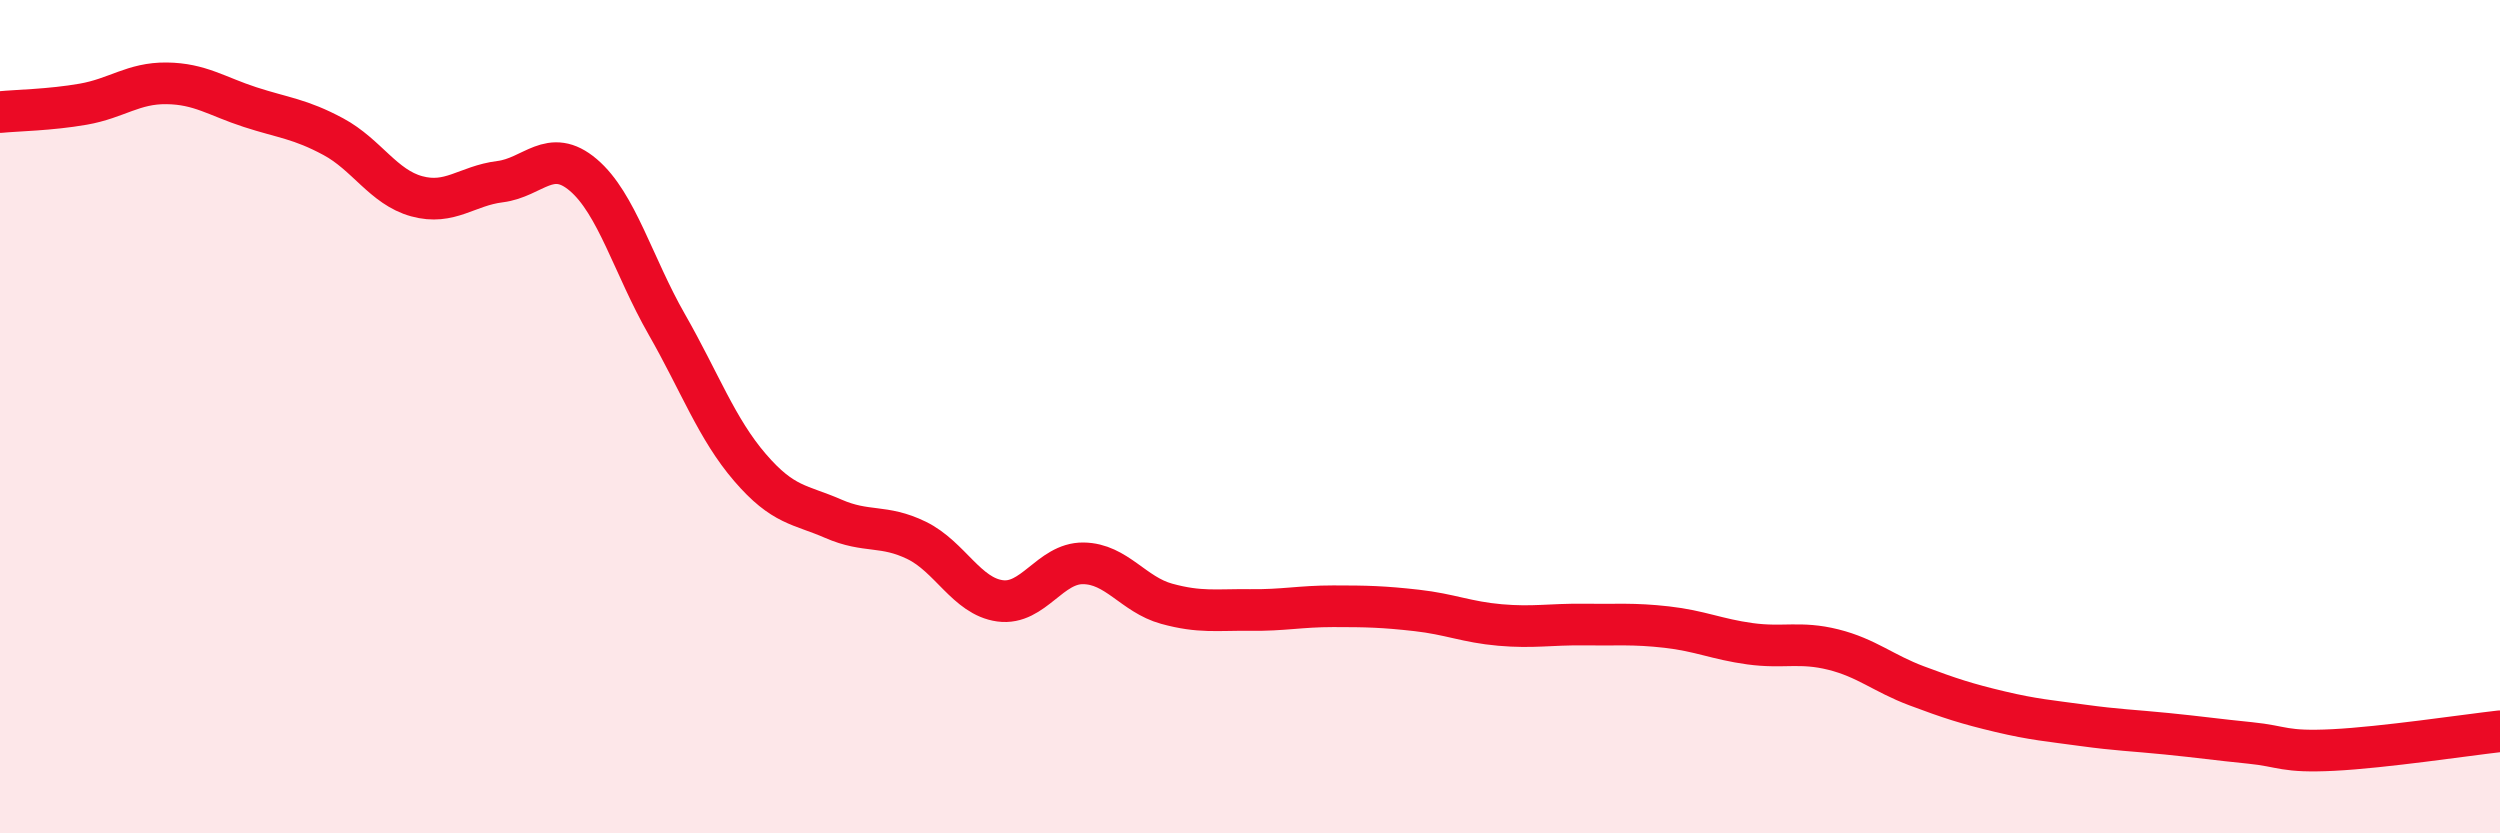 
    <svg width="60" height="20" viewBox="0 0 60 20" xmlns="http://www.w3.org/2000/svg">
      <path
        d="M 0,2.69 C 0.4,2.65 1.2,2.64 2,2.5 C 2.8,2.36 3.2,1.99 4,2 C 4.8,2.01 5.2,2.31 6,2.57 C 6.8,2.83 7.2,2.85 8,3.28 C 8.8,3.71 9.2,4.49 10,4.71 C 10.8,4.93 11.2,4.46 12,4.36 C 12.8,4.26 13.2,3.52 14,4.2 C 14.8,4.88 15.2,6.38 16,7.78 C 16.8,9.18 17.2,10.29 18,11.22 C 18.8,12.15 19.2,12.1 20,12.45 C 20.8,12.8 21.2,12.58 22,12.97 C 22.8,13.36 23.2,14.31 24,14.42 C 24.8,14.53 25.2,13.51 26,13.52 C 26.8,13.53 27.2,14.27 28,14.49 C 28.8,14.71 29.2,14.63 30,14.64 C 30.8,14.65 31.2,14.55 32,14.55 C 32.8,14.55 33.2,14.56 34,14.65 C 34.8,14.74 35.2,14.93 36,15 C 36.8,15.07 37.2,14.98 38,14.99 C 38.8,15 39.2,14.96 40,15.05 C 40.8,15.14 41.2,15.34 42,15.45 C 42.8,15.56 43.2,15.39 44,15.59 C 44.8,15.79 45.2,16.16 46,16.46 C 46.8,16.76 47.2,16.89 48,17.08 C 48.8,17.27 49.2,17.3 50,17.41 C 50.8,17.52 51.2,17.53 52,17.61 C 52.8,17.69 53.2,17.75 54,17.83 C 54.8,17.91 54.8,18.06 56,18 C 57.2,17.94 59.2,17.64 60,17.55L60 20L0 20Z"
        fill="#EB0A25"
        opacity="0.1"
        stroke-linecap="round"
        stroke-linejoin="round"
      />
      <path
        d="M 0,2.69 C 0.4,2.65 1.2,2.64 2,2.5 C 2.8,2.36 3.2,1.99 4,2 C 4.8,2.01 5.2,2.31 6,2.57 C 6.8,2.83 7.2,2.85 8,3.28 C 8.8,3.71 9.2,4.49 10,4.71 C 10.8,4.93 11.2,4.46 12,4.36 C 12.8,4.26 13.2,3.52 14,4.2 C 14.8,4.88 15.2,6.38 16,7.78 C 16.8,9.18 17.2,10.29 18,11.22 C 18.8,12.15 19.2,12.1 20,12.45 C 20.8,12.8 21.2,12.58 22,12.97 C 22.8,13.36 23.2,14.31 24,14.42 C 24.8,14.53 25.2,13.51 26,13.52 C 26.8,13.53 27.2,14.27 28,14.49 C 28.8,14.71 29.2,14.63 30,14.64 C 30.8,14.65 31.2,14.55 32,14.55 C 32.8,14.55 33.2,14.56 34,14.65 C 34.8,14.74 35.2,14.93 36,15 C 36.8,15.07 37.2,14.98 38,14.99 C 38.8,15 39.2,14.96 40,15.05 C 40.8,15.14 41.2,15.34 42,15.45 C 42.8,15.56 43.2,15.39 44,15.59 C 44.8,15.79 45.2,16.16 46,16.46 C 46.8,16.76 47.2,16.89 48,17.08 C 48.8,17.27 49.2,17.3 50,17.41 C 50.8,17.52 51.2,17.53 52,17.61 C 52.8,17.69 53.2,17.75 54,17.83 C 54.8,17.91 54.8,18.06 56,18 C 57.2,17.94 59.2,17.64 60,17.55"
        stroke="#EB0A25"
        stroke-width="1"
        fill="none"
        stroke-linecap="round"
        stroke-linejoin="round"
      />
    </svg>
  